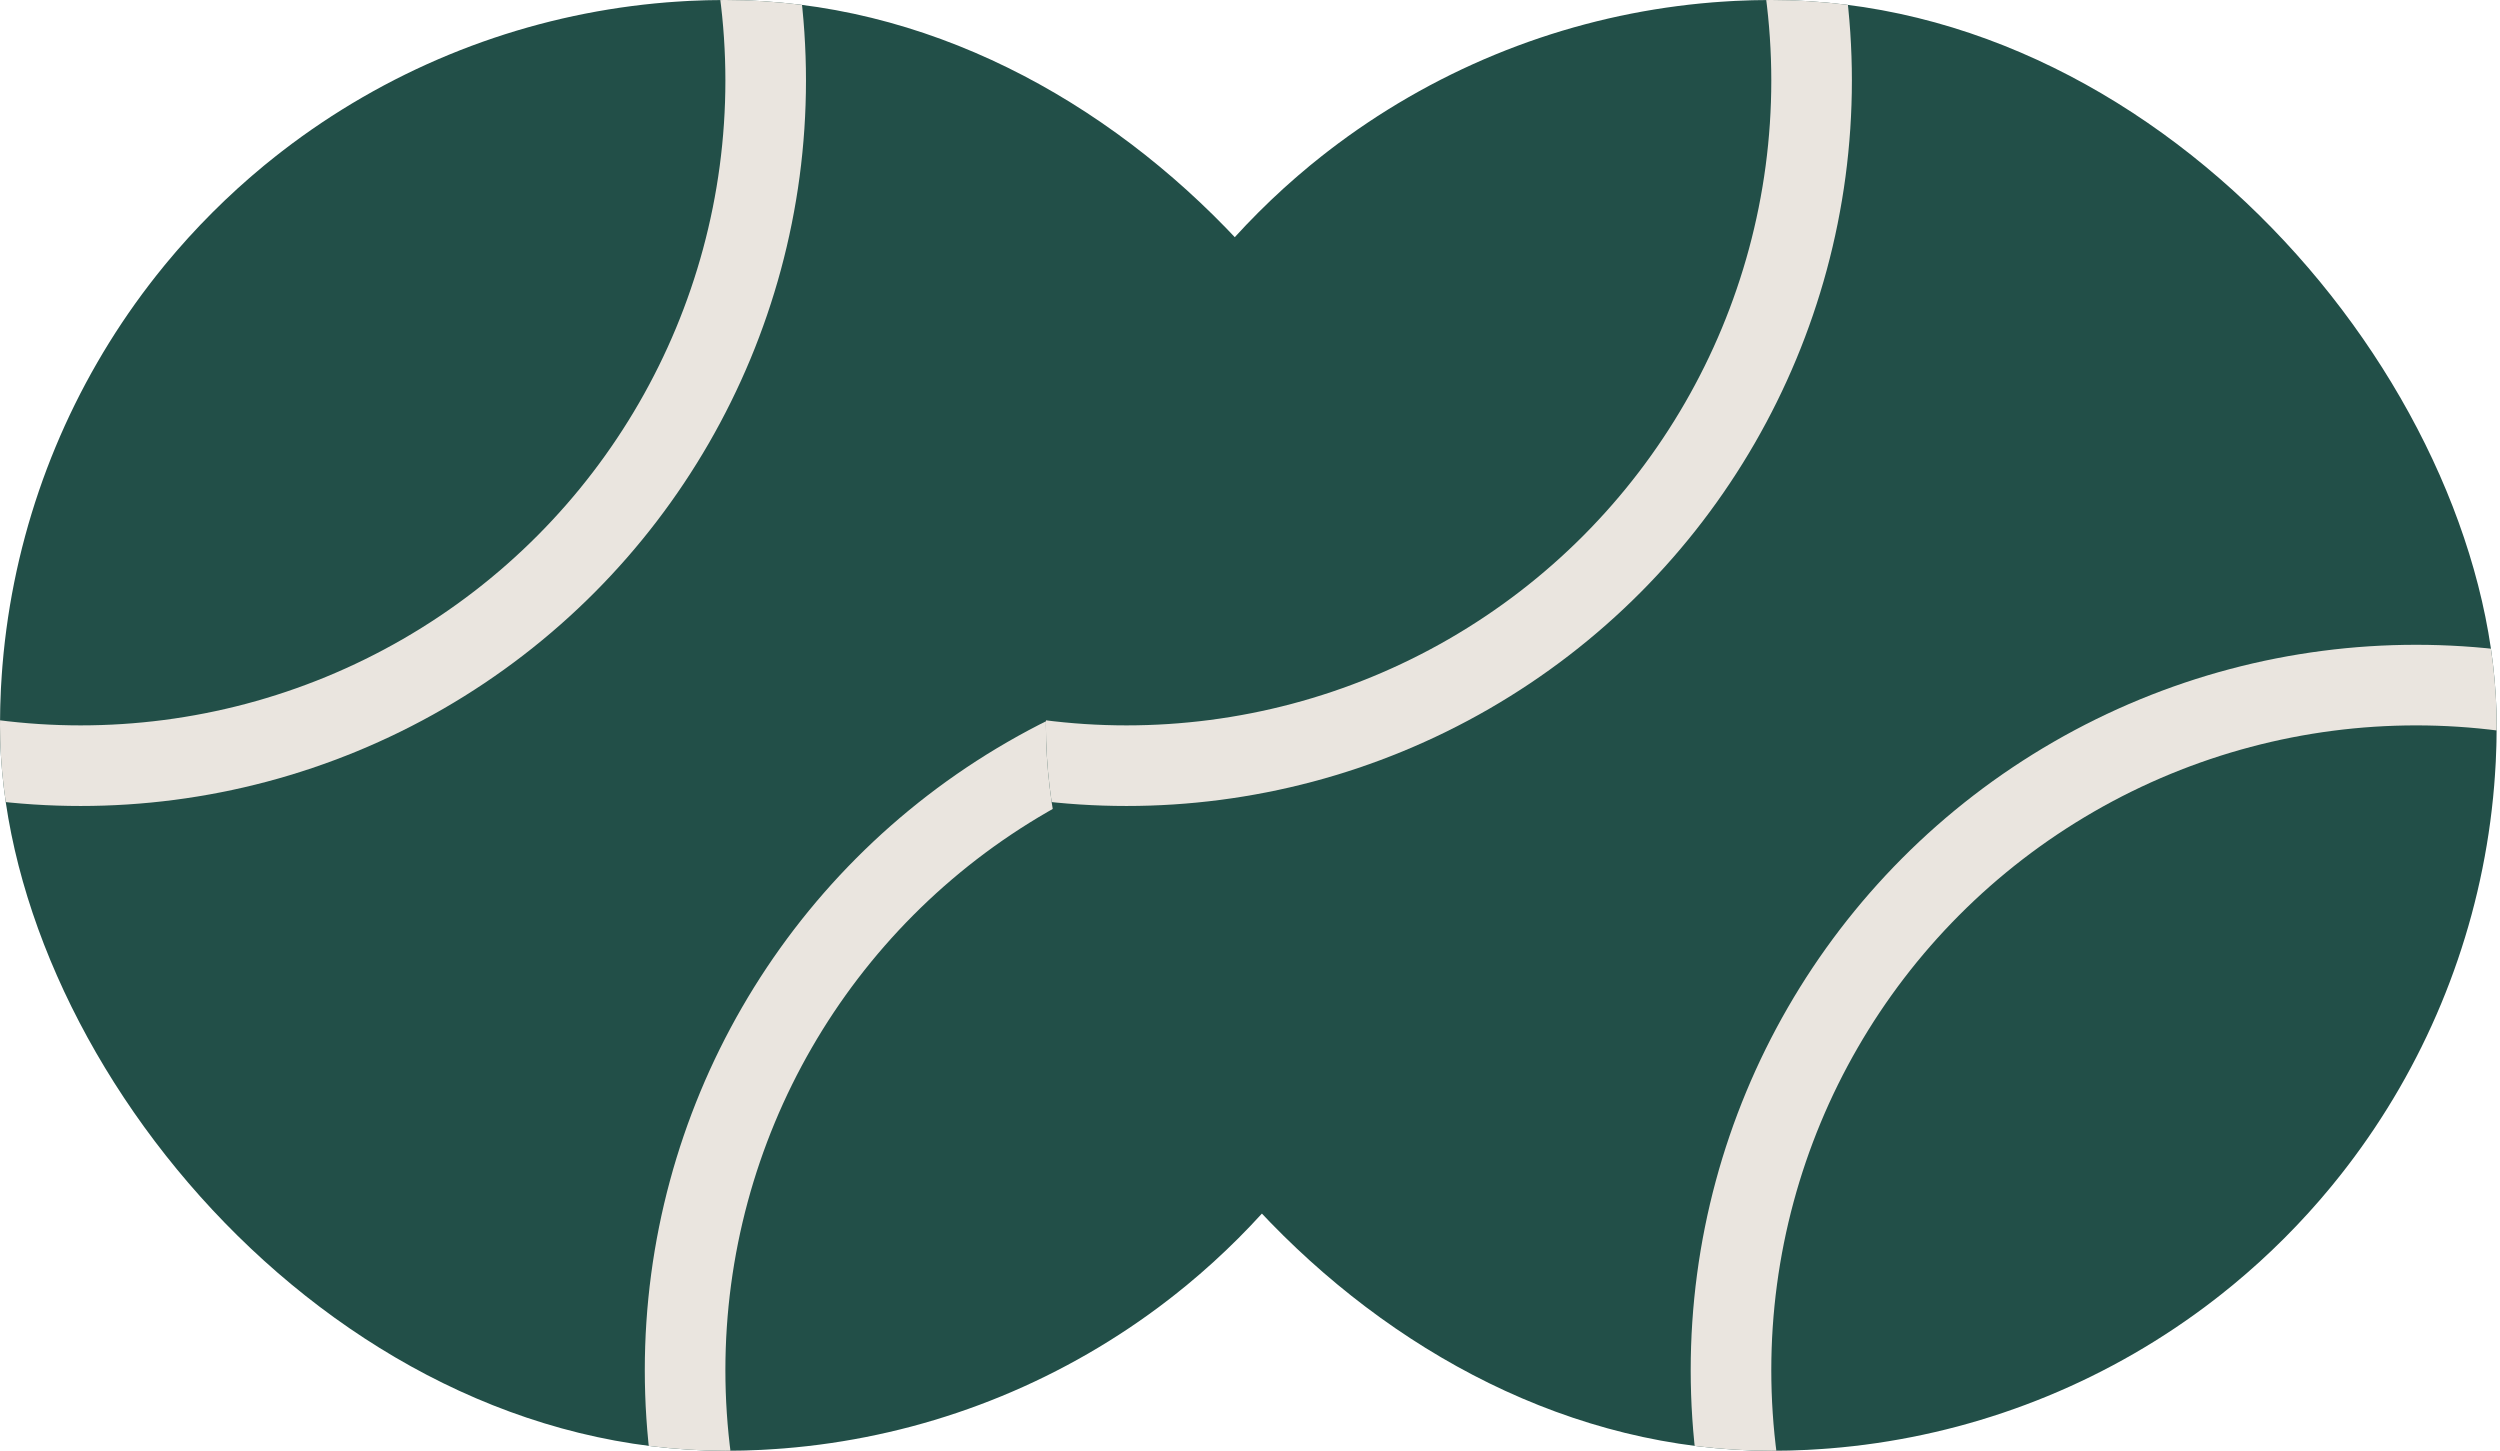 <?xml version="1.0" encoding="UTF-8"?> <svg xmlns="http://www.w3.org/2000/svg" width="193" height="112" viewBox="0 0 193 112" fill="none"><g clip-path="url(#clip0_2_2)"><circle cx="56" cy="56" r="56" fill="#224F48"></circle><circle cx="6.222" cy="6.222" r="52.889" stroke="#EAE5DF" stroke-width="6.222"></circle><circle cx="105.778" cy="105.778" r="52.889" stroke="#EAE5DF" stroke-width="6.222"></circle></g><g clip-path="url(#clip1_2_2)"><circle cx="136.744" cy="56" r="56" fill="#224F48"></circle><circle cx="86.966" cy="6.222" r="52.889" stroke="#EAE5DF" stroke-width="6.222"></circle><circle cx="186.522" cy="105.778" r="52.889" stroke="#EAE5DF" stroke-width="6.222"></circle></g><defs><clipPath id="clip0_2_2"><rect width="112" height="112" rx="56" fill="white"></rect></clipPath><clipPath id="clip1_2_2"><rect x="80.744" width="112" height="112" rx="56" fill="white"></rect></clipPath></defs></svg> 